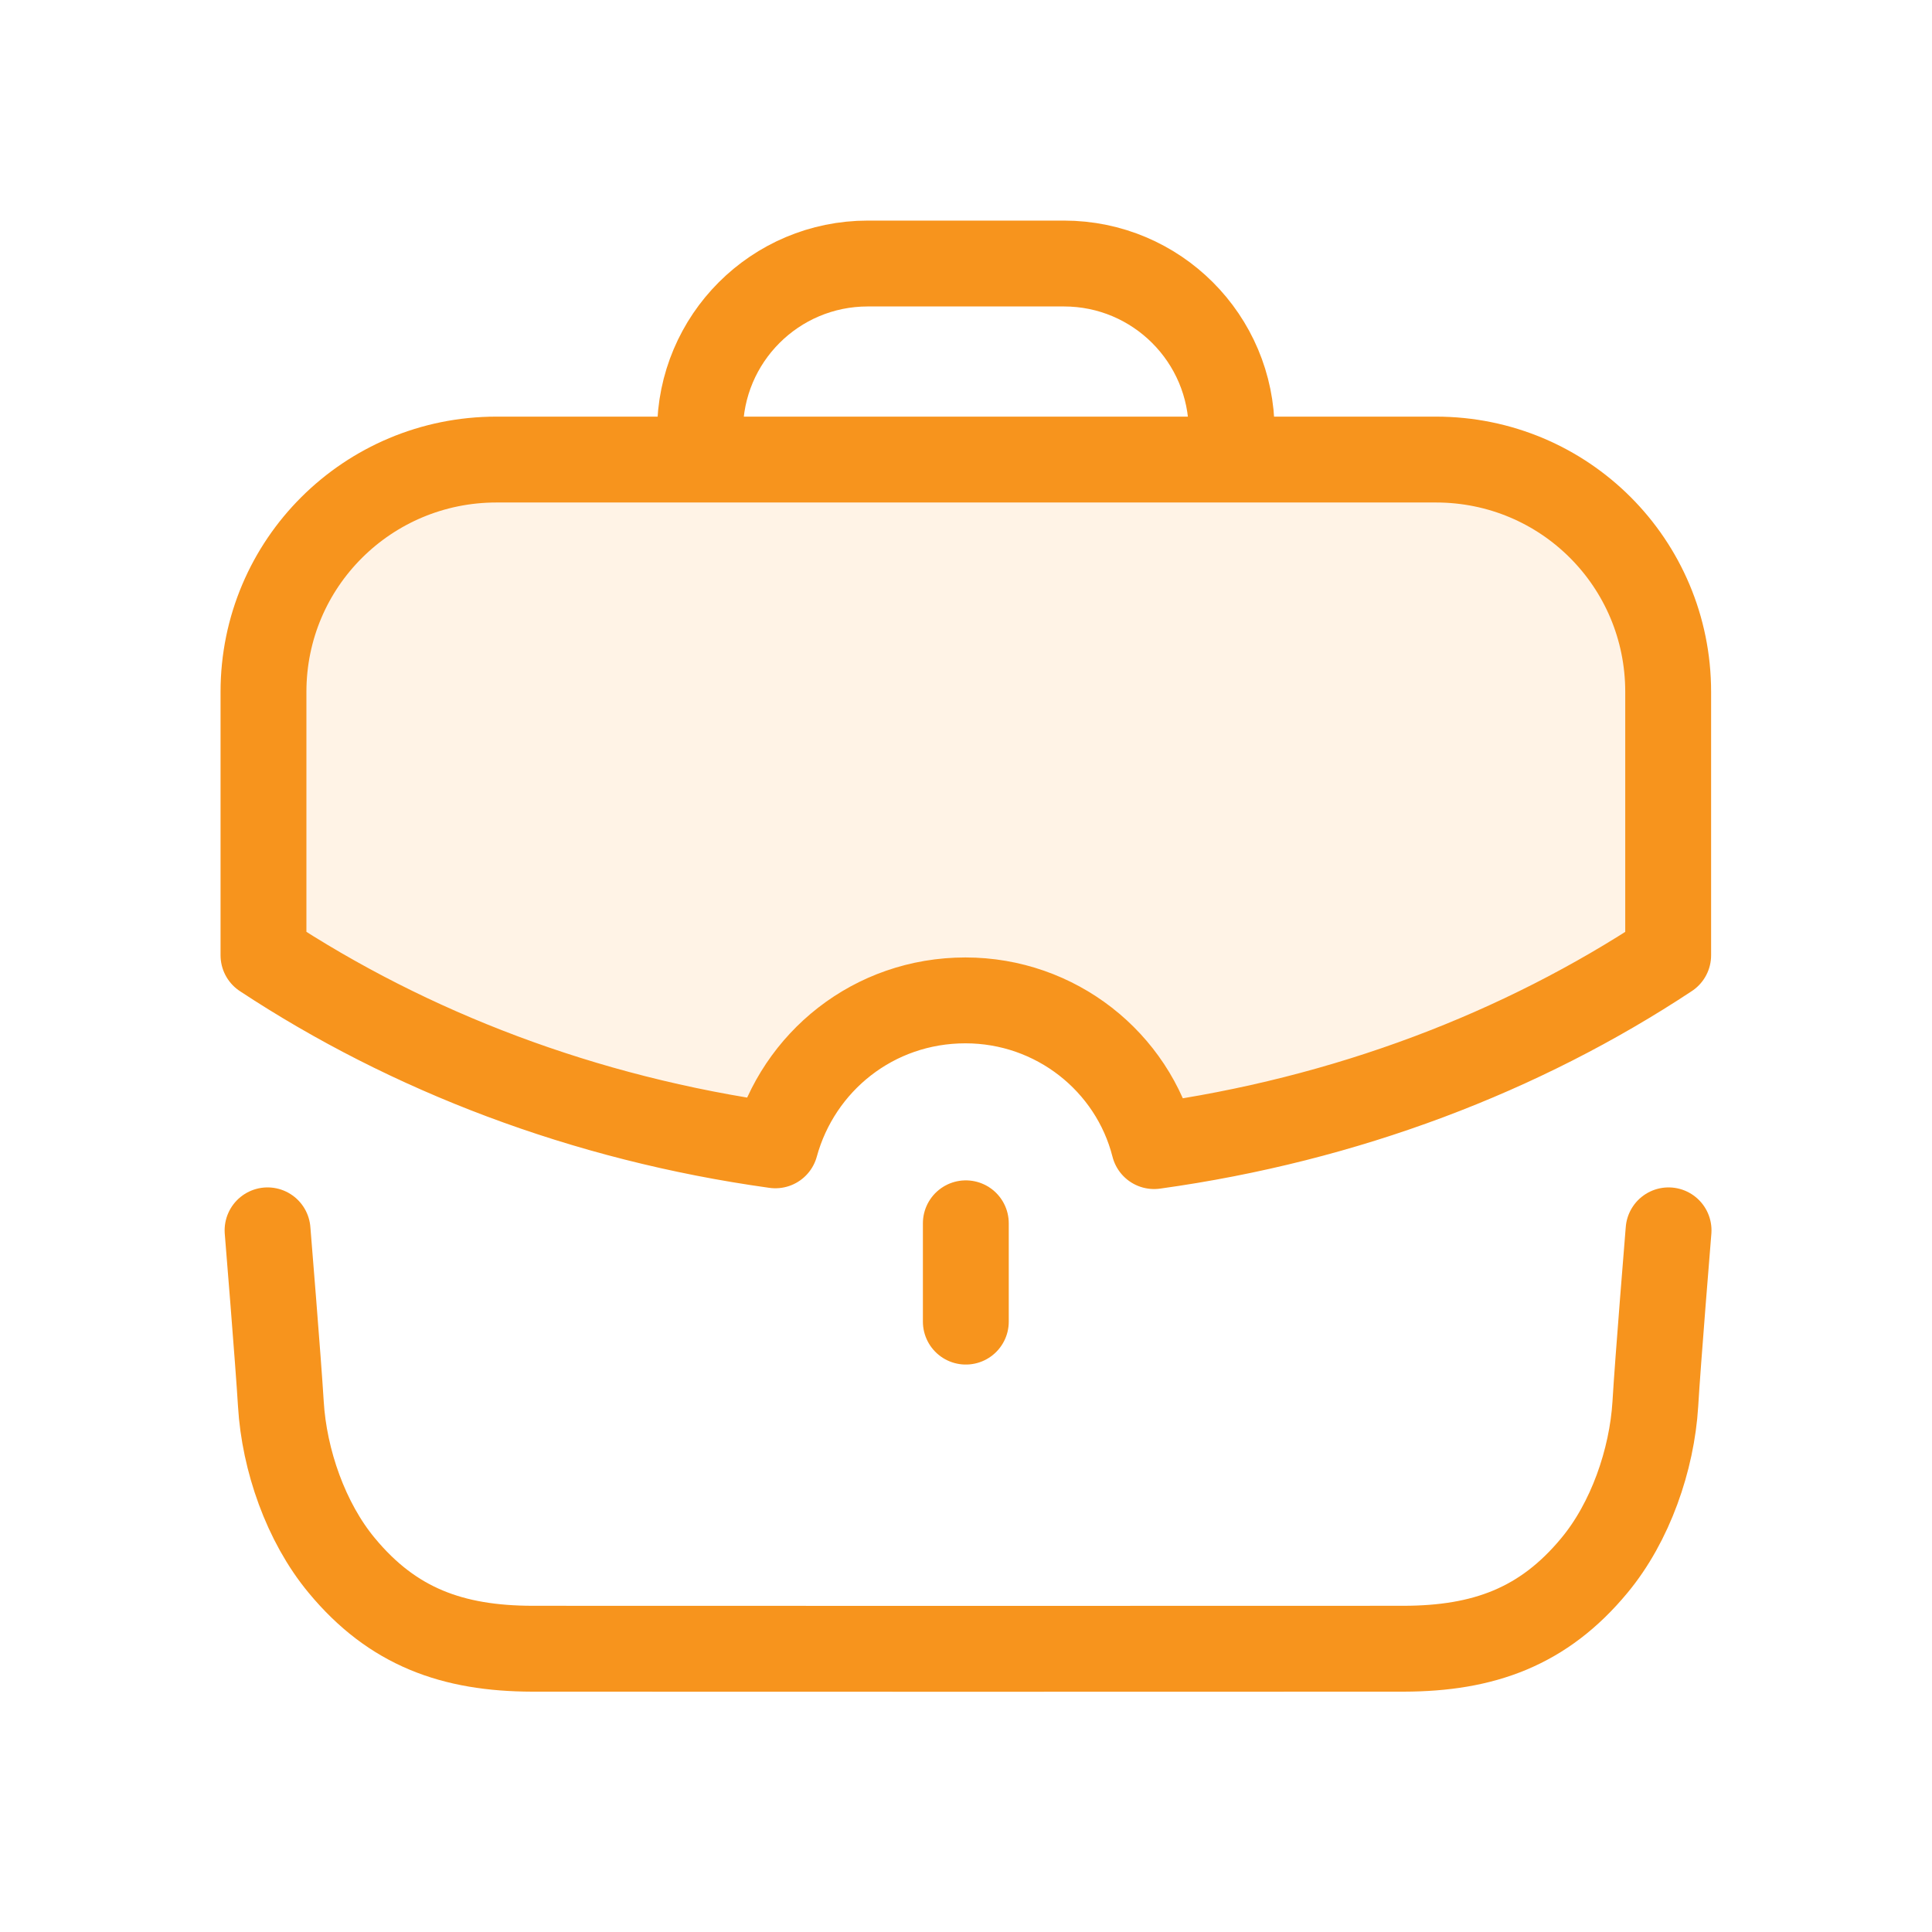 <svg width="45" height="45" viewBox="0 0 45 45" fill="none" xmlns="http://www.w3.org/2000/svg">
<path d="M6.232 28.657C6.232 28.657 6.484 31.733 6.542 32.702C6.62 34.003 7.122 35.456 7.961 36.464C9.145 37.894 10.539 38.398 12.401 38.402C14.59 38.405 30.506 38.405 32.695 38.402C34.557 38.398 35.951 37.894 37.135 36.464C37.974 35.456 38.476 34.003 38.556 32.702C38.612 31.733 38.864 28.657 38.864 28.657" stroke="#F7941D" stroke-width="2" stroke-linecap="round" stroke-linejoin="round"/>
<path d="M16.305 10.701V10.045C16.305 7.886 18.053 6.138 20.212 6.138H24.781C26.938 6.138 28.688 7.886 28.688 10.045L28.689 10.701" stroke="#F7941D" stroke-width="2" stroke-linecap="round" stroke-linejoin="round"/>
<path d="M22.496 30.783V28.493" stroke="#F7941D" stroke-width="2" stroke-linecap="round" stroke-linejoin="round"/>
<path fill-rule="evenodd" clip-rule="evenodd" d="M6.137 16.115V22.25C9.531 24.488 13.597 26.056 18.06 26.677C18.594 24.729 20.351 23.301 22.487 23.301C24.589 23.301 26.382 24.729 26.881 26.695C31.361 26.074 35.443 24.506 38.855 22.25V16.115C38.855 13.118 36.443 10.704 33.445 10.704H11.564C8.566 10.704 6.137 13.118 6.137 16.115Z" fill="#FFE2C0" fill-opacity="0.4" stroke="#F7941D" stroke-width="2" stroke-linecap="round" stroke-linejoin="round"/>
</svg>

